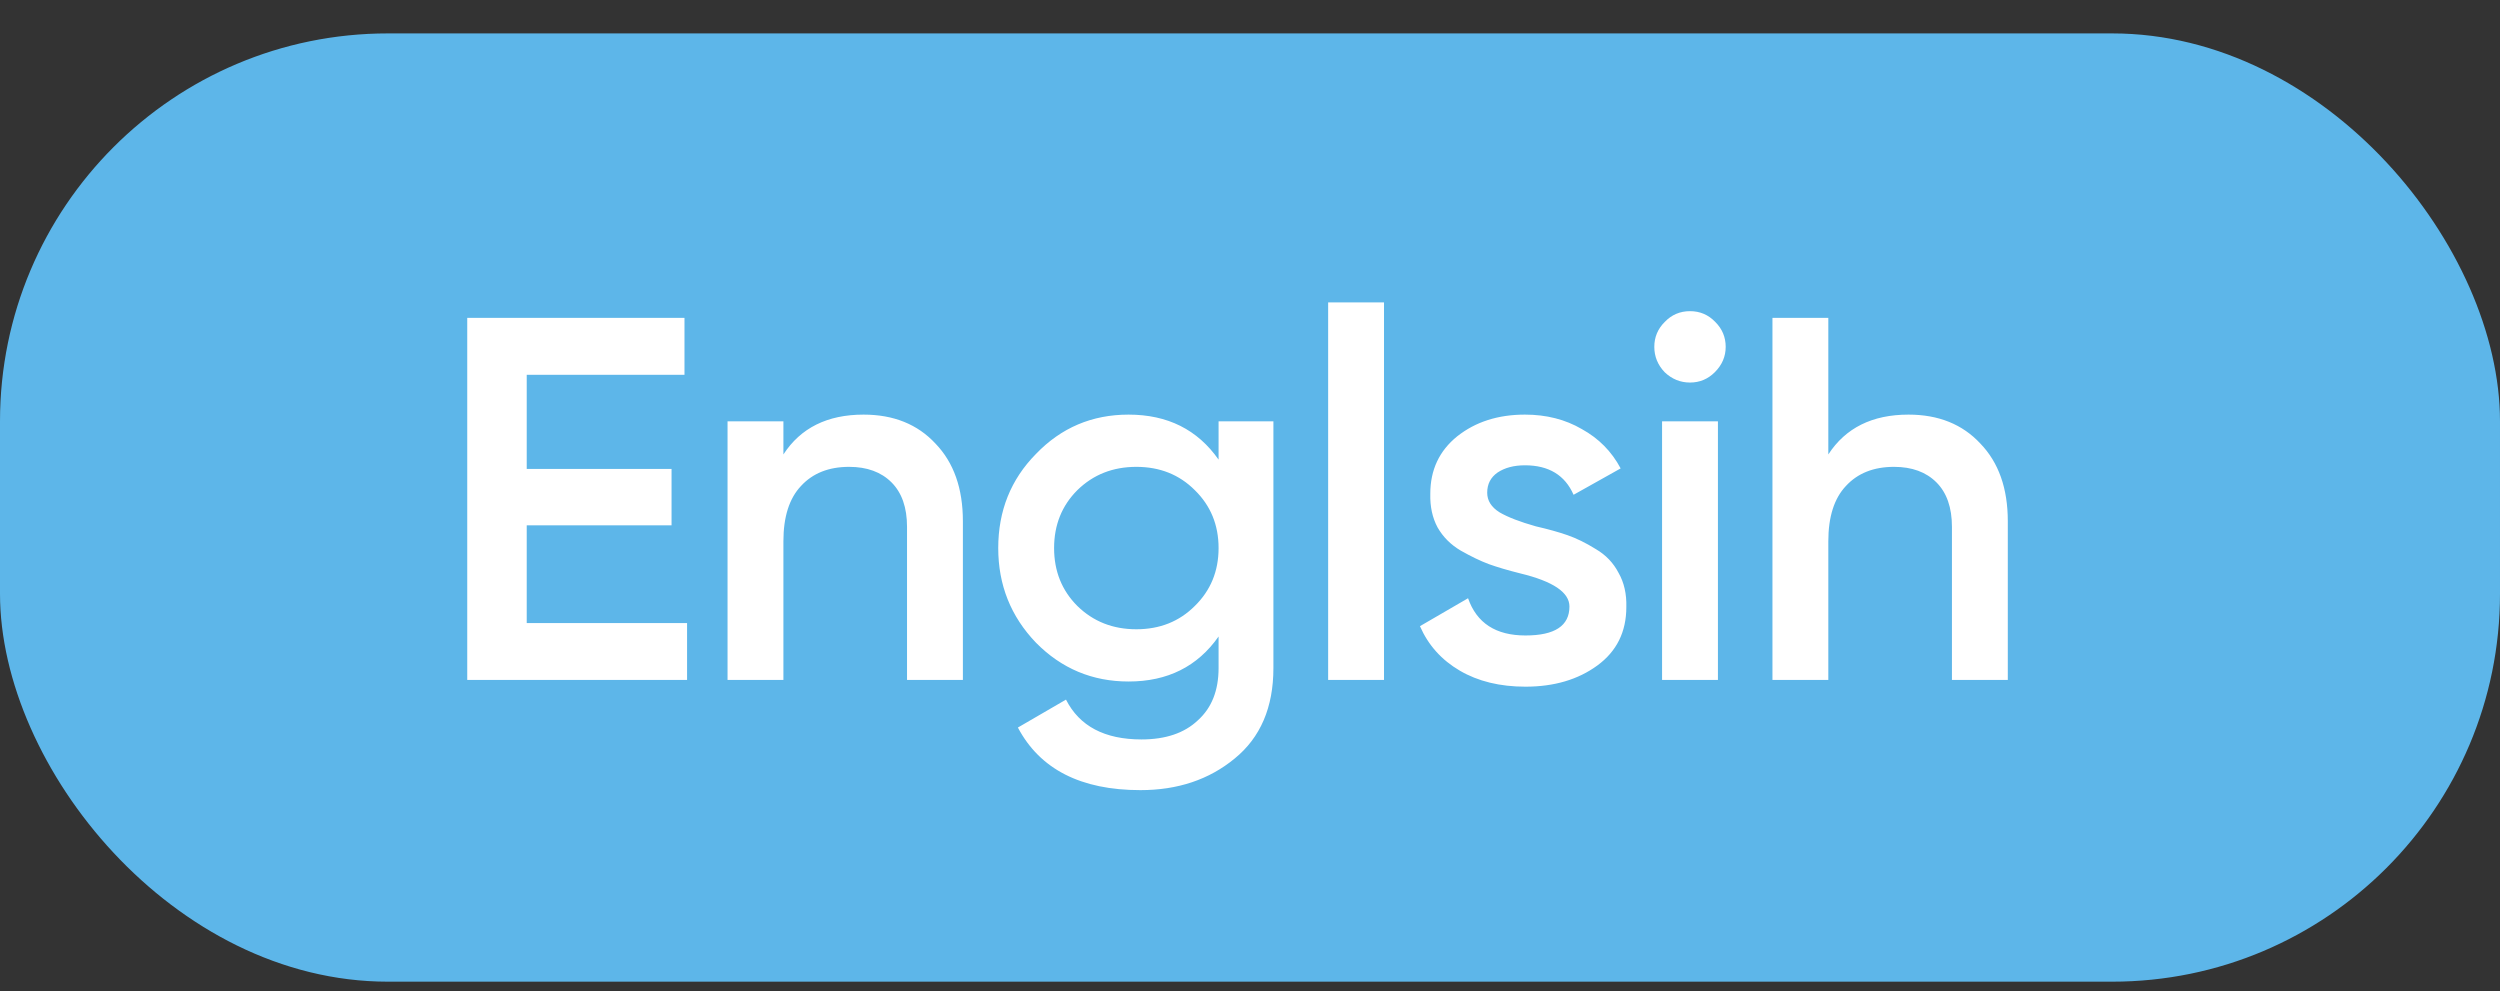<?xml version="1.0" encoding="UTF-8"?> <svg xmlns="http://www.w3.org/2000/svg" width="58" height="23" viewBox="0 0 58 23" fill="none"><rect x="0" y="0" width="58" height="23" fill="#333333" stroke="none"/> <rect y="0.775" width="58" height="22" rx="9" fill="#5DB6E9"></rect> <path d="M12.22 12.187V14.455H15.94V15.775H10.84V7.375H15.88V8.695H12.22V10.879H15.58V12.187H12.22ZM20.035 9.619C20.731 9.619 21.287 9.843 21.703 10.291C22.127 10.731 22.339 11.331 22.339 12.091V15.775H21.043V12.223C21.043 11.775 20.923 11.431 20.683 11.191C20.443 10.951 20.115 10.831 19.699 10.831C19.227 10.831 18.855 10.979 18.583 11.275C18.311 11.563 18.175 11.991 18.175 12.559V15.775H16.879V9.775H18.175V10.543C18.575 9.927 19.195 9.619 20.035 9.619ZM28.271 10.663V9.775H29.543V15.499C29.543 16.411 29.243 17.111 28.643 17.599C28.051 18.087 27.323 18.331 26.459 18.331C25.075 18.331 24.127 17.847 23.615 16.879L24.731 16.231C25.043 16.847 25.627 17.155 26.483 17.155C27.043 17.155 27.479 17.007 27.791 16.711C28.111 16.423 28.271 16.019 28.271 15.499V14.767C27.783 15.463 27.087 15.811 26.183 15.811C25.343 15.811 24.627 15.511 24.035 14.911C23.451 14.303 23.159 13.571 23.159 12.715C23.159 11.851 23.451 11.123 24.035 10.531C24.619 9.923 25.335 9.619 26.183 9.619C27.087 9.619 27.783 9.967 28.271 10.663ZM24.995 14.059C25.363 14.419 25.819 14.599 26.363 14.599C26.907 14.599 27.359 14.419 27.719 14.059C28.087 13.699 28.271 13.251 28.271 12.715C28.271 12.179 28.087 11.731 27.719 11.371C27.359 11.011 26.907 10.831 26.363 10.831C25.819 10.831 25.363 11.011 24.995 11.371C24.635 11.731 24.455 12.179 24.455 12.715C24.455 13.251 24.635 13.699 24.995 14.059ZM32.109 15.775H30.813V7.015H32.109V15.775ZM34.503 11.431C34.503 11.615 34.599 11.767 34.791 11.887C34.983 11.999 35.263 12.107 35.631 12.211C35.911 12.275 36.155 12.343 36.363 12.415C36.571 12.487 36.791 12.595 37.023 12.739C37.255 12.875 37.431 13.059 37.551 13.291C37.679 13.515 37.739 13.779 37.731 14.083C37.731 14.659 37.507 15.111 37.059 15.439C36.611 15.767 36.055 15.931 35.391 15.931C34.799 15.931 34.291 15.807 33.867 15.559C33.443 15.311 33.135 14.967 32.943 14.527L34.059 13.879C34.259 14.455 34.703 14.743 35.391 14.743C36.071 14.743 36.411 14.519 36.411 14.071C36.411 13.743 36.031 13.487 35.271 13.303C34.983 13.231 34.739 13.159 34.539 13.087C34.347 13.015 34.131 12.911 33.891 12.775C33.659 12.639 33.479 12.459 33.351 12.235C33.231 12.011 33.175 11.751 33.183 11.455C33.183 10.903 33.391 10.459 33.807 10.123C34.231 9.787 34.755 9.619 35.379 9.619C35.875 9.619 36.315 9.731 36.699 9.955C37.091 10.171 37.391 10.475 37.599 10.867L36.507 11.479C36.307 11.023 35.931 10.795 35.379 10.795C35.123 10.795 34.911 10.851 34.743 10.963C34.583 11.075 34.503 11.231 34.503 11.431ZM39.784 8.635C39.624 8.795 39.432 8.875 39.208 8.875C38.984 8.875 38.788 8.795 38.62 8.635C38.46 8.467 38.38 8.271 38.38 8.047C38.38 7.823 38.46 7.631 38.62 7.471C38.78 7.303 38.976 7.219 39.208 7.219C39.44 7.219 39.636 7.303 39.796 7.471C39.956 7.631 40.036 7.823 40.036 8.047C40.036 8.271 39.952 8.467 39.784 8.635ZM39.856 15.775H38.56V9.775H39.856V15.775ZM44.277 9.619C44.973 9.619 45.529 9.843 45.945 10.291C46.369 10.731 46.581 11.331 46.581 12.091V15.775H45.285V12.223C45.285 11.775 45.165 11.431 44.925 11.191C44.685 10.951 44.357 10.831 43.941 10.831C43.469 10.831 43.097 10.979 42.825 11.275C42.553 11.563 42.417 11.991 42.417 12.559V15.775H41.121V7.375H42.417V10.543C42.817 9.927 43.437 9.619 44.277 9.619Z" fill="white"></path> </svg> 